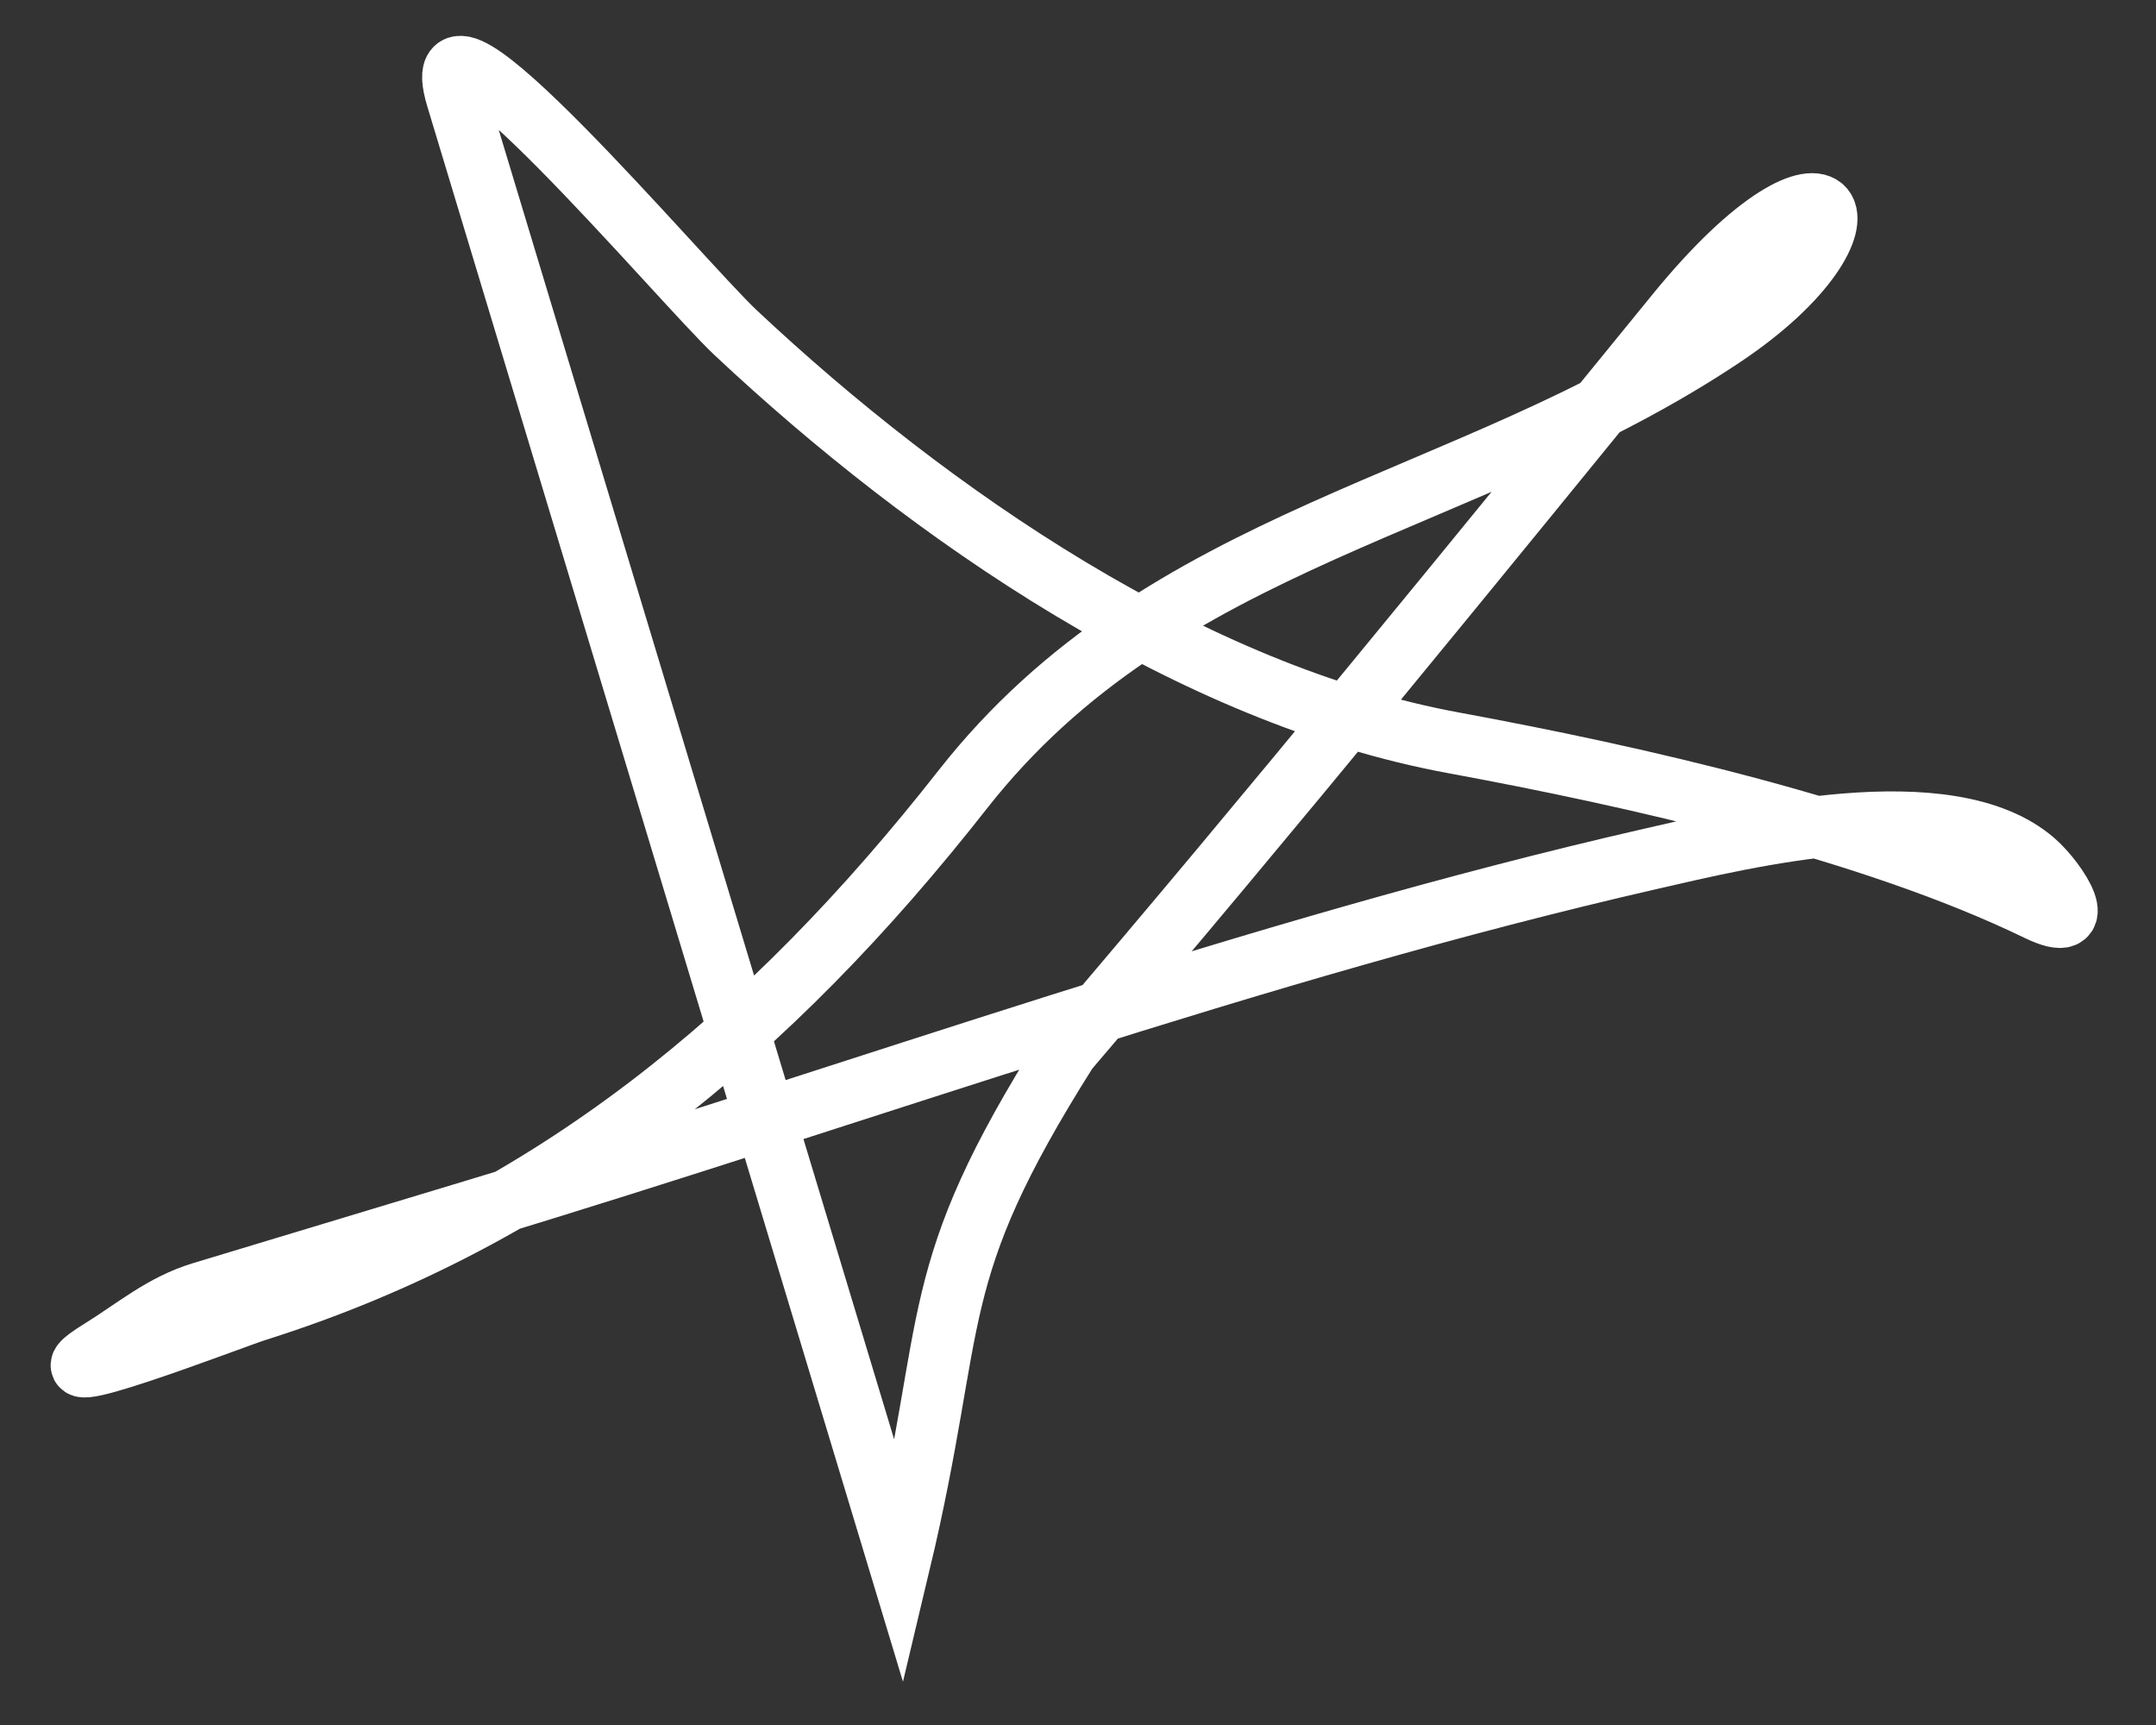 <?xml version="1.0" encoding="UTF-8"?> <svg xmlns="http://www.w3.org/2000/svg" width="35" height="28" viewBox="0 0 35 28" fill="none"><rect x="0" y="0" width="35" height="28" fill="#333333" stroke="none"/> <path d="M14.602 25.38C12.708 19.107 10.813 12.833 8.918 6.56C8.418 4.902 7.917 3.243 7.416 1.585C6.783 -0.512 11.057 4.569 11.941 5.399C15.118 8.381 19.361 11.277 23.589 12.056C26.531 12.599 30.372 13.459 33.083 14.773C33.97 15.202 33.401 14.31 33.026 13.984C31.636 12.773 28.303 13.596 26.808 13.938C20.359 15.412 14.021 17.738 7.691 19.649C6.219 20.094 4.747 20.538 3.275 20.983C2.64 21.175 2.188 21.569 1.629 21.915C0.277 22.749 3.807 21.385 4.147 21.278C8.931 19.772 12.523 16.774 15.627 12.817C18.888 8.66 23.809 8.249 27.981 5.456C30.731 3.615 29.821 1.896 27.21 5.1C23.949 9.101 20.679 13.127 17.327 17.05C14.995 20.741 15.566 21.34 14.602 25.38Z" stroke="white" stroke-linecap="round"></path> </svg> 